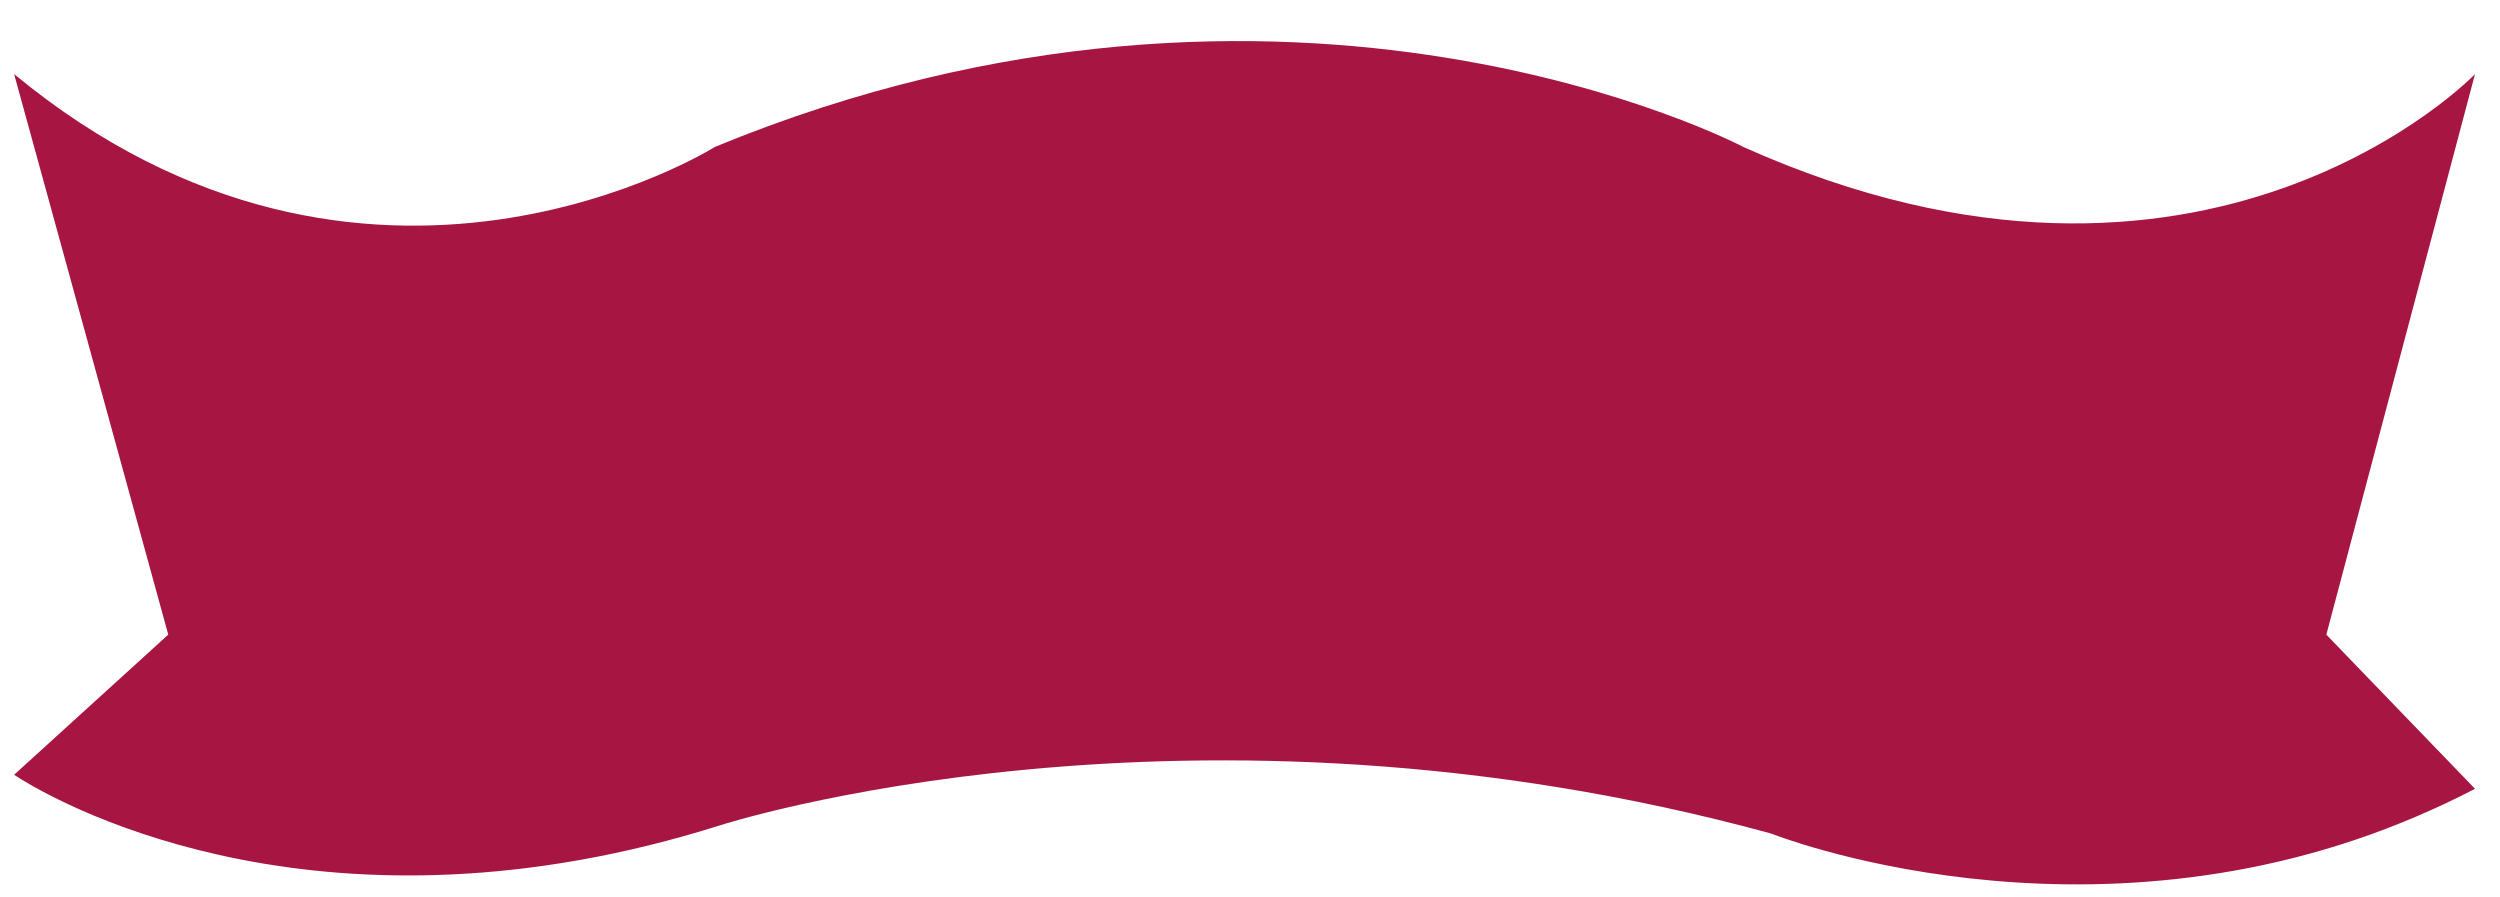 <?xml version="1.0" encoding="utf-8"?>
<!-- Generator: Adobe Illustrator 17.0.0, SVG Export Plug-In . SVG Version: 6.00 Build 0)  -->
<!DOCTYPE svg PUBLIC "-//W3C//DTD SVG 1.1//EN" "http://www.w3.org/Graphics/SVG/1.1/DTD/svg11.dtd">
<svg version="1.1" id="Layer_1" xmlns="http://www.w3.org/2000/svg" xmlns:xlink="http://www.w3.org/1999/xlink" x="0px" y="0px"
	 width="200px" height="71.75px" viewBox="0 0 200 71.75" style="enable-background:new 0 0 200 71.75;" xml:space="preserve">
<path id="color1" style="fill:#A71543;" d="M186.107,50.771L198,63.104c-1.554,0.813-3.105,1.536-4.652,2.199
	c-26.589,11.388-51.635,1.387-51.635,1.387c-46.637-12.78-84.081-0.673-84.081-0.673c-31.403,9.927-52.183-1.378-55.899-3.65
	c-0.396-0.243-0.604-0.385-0.604-0.385l8.997-8.179l3.335-3.032L3.234,13.58L1.13,5.928c28.252,23.318,56.054,5.829,56.054,5.829
	c46.189-19.059,82.287,0,82.287,0C176.466,28.349,198,5.929,198,5.929L186.107,50.771z"/>
</svg>
